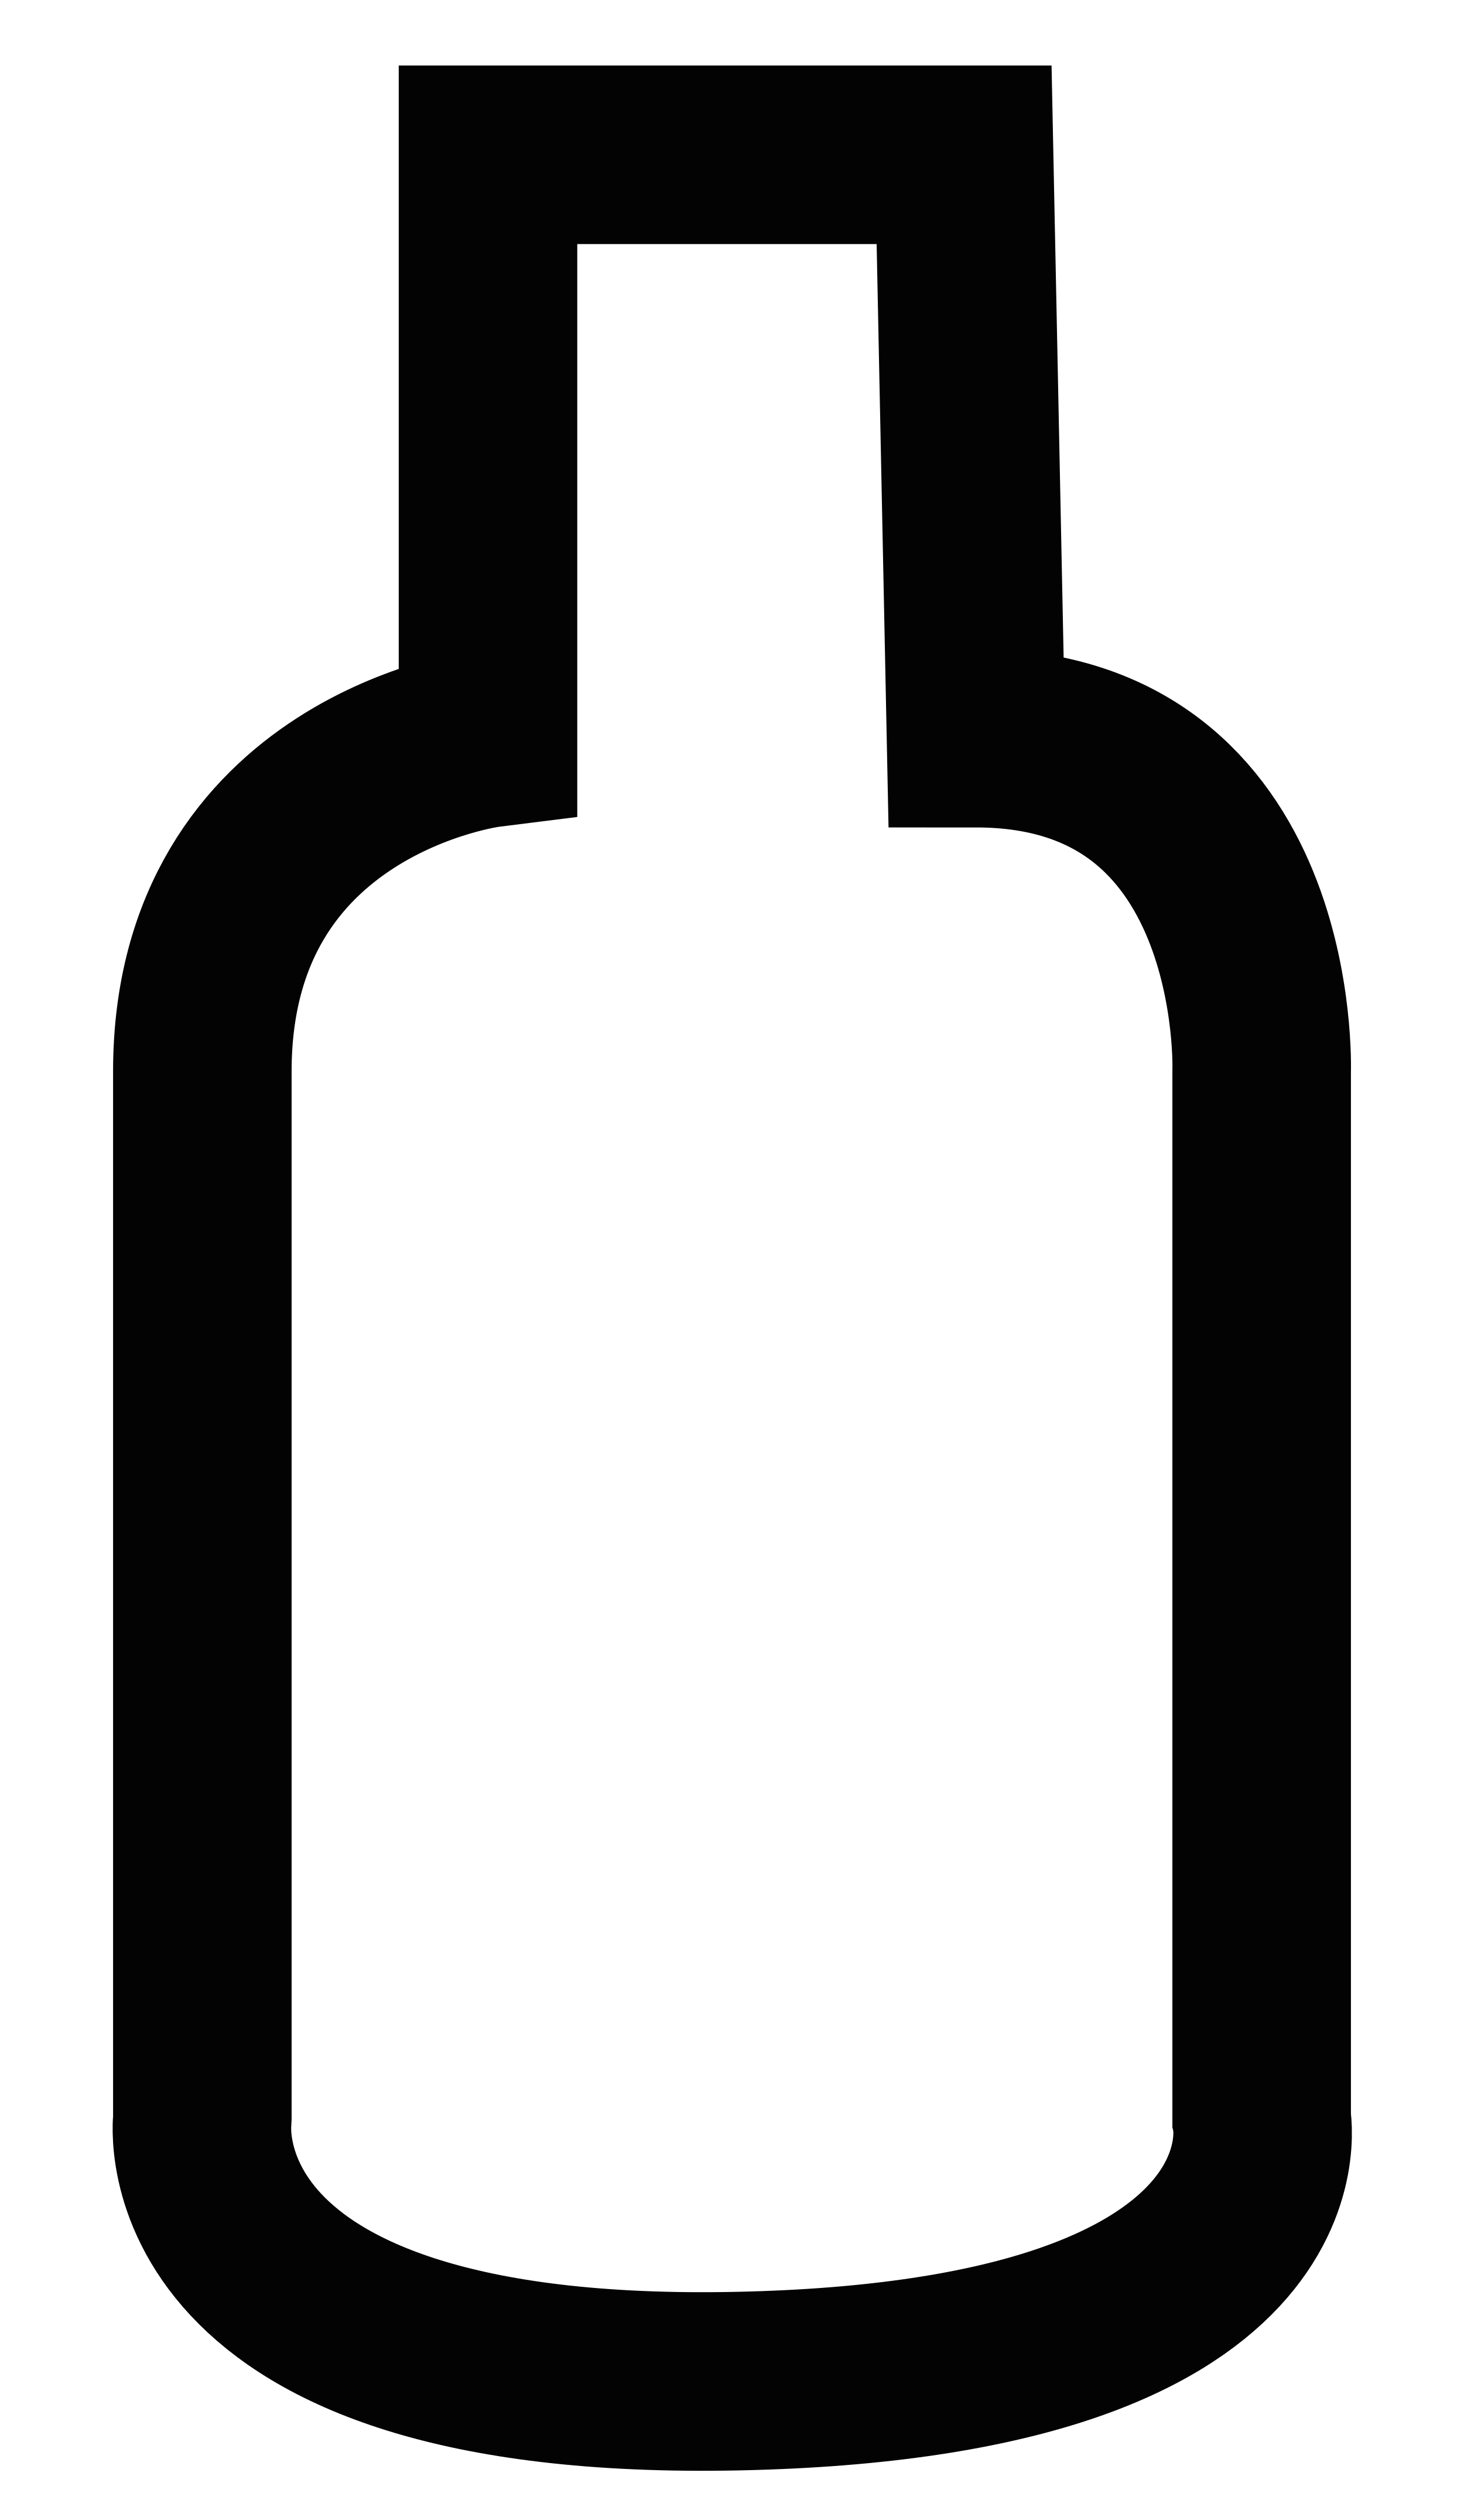 <?xml version="1.0" encoding="utf-8"?>
<!-- Generator: Adobe Illustrator 23.1.0, SVG Export Plug-In . SVG Version: 6.00 Build 0)  -->
<svg version="1.1" id="Vrstva_1" xmlns="http://www.w3.org/2000/svg" xmlns:xlink="http://www.w3.org/1999/xlink" x="0px" y="0px"
	 viewBox="0 0 12.3 21" style="enable-background:new 0 0 12.3 21;" xml:space="preserve">
<style type="text/css">
	.st0{fill:none;stroke:#030405;stroke-width:1.5;stroke-miterlimit:10;}
	.st1{fill:none;stroke:#030304;stroke-width:1.5;stroke-miterlimit:10;}
	.st2{fill:#030405;}
	.st3{fill:#030405;stroke:#030405;stroke-width:0.5;stroke-miterlimit:10;}
</style>
<path class="st1" d="M8.1,1.3h-4v4.9c0,0-2.4,0.3-2.4,2.8s0,8.8,0,8.8S1.4,20.1,6.2,20c4.8-0.1,4.4-2.2,4.4-2.2V9
	c0,0,0.1-2.8-2.4-2.8L8.1,1.3z"/>
</svg>
